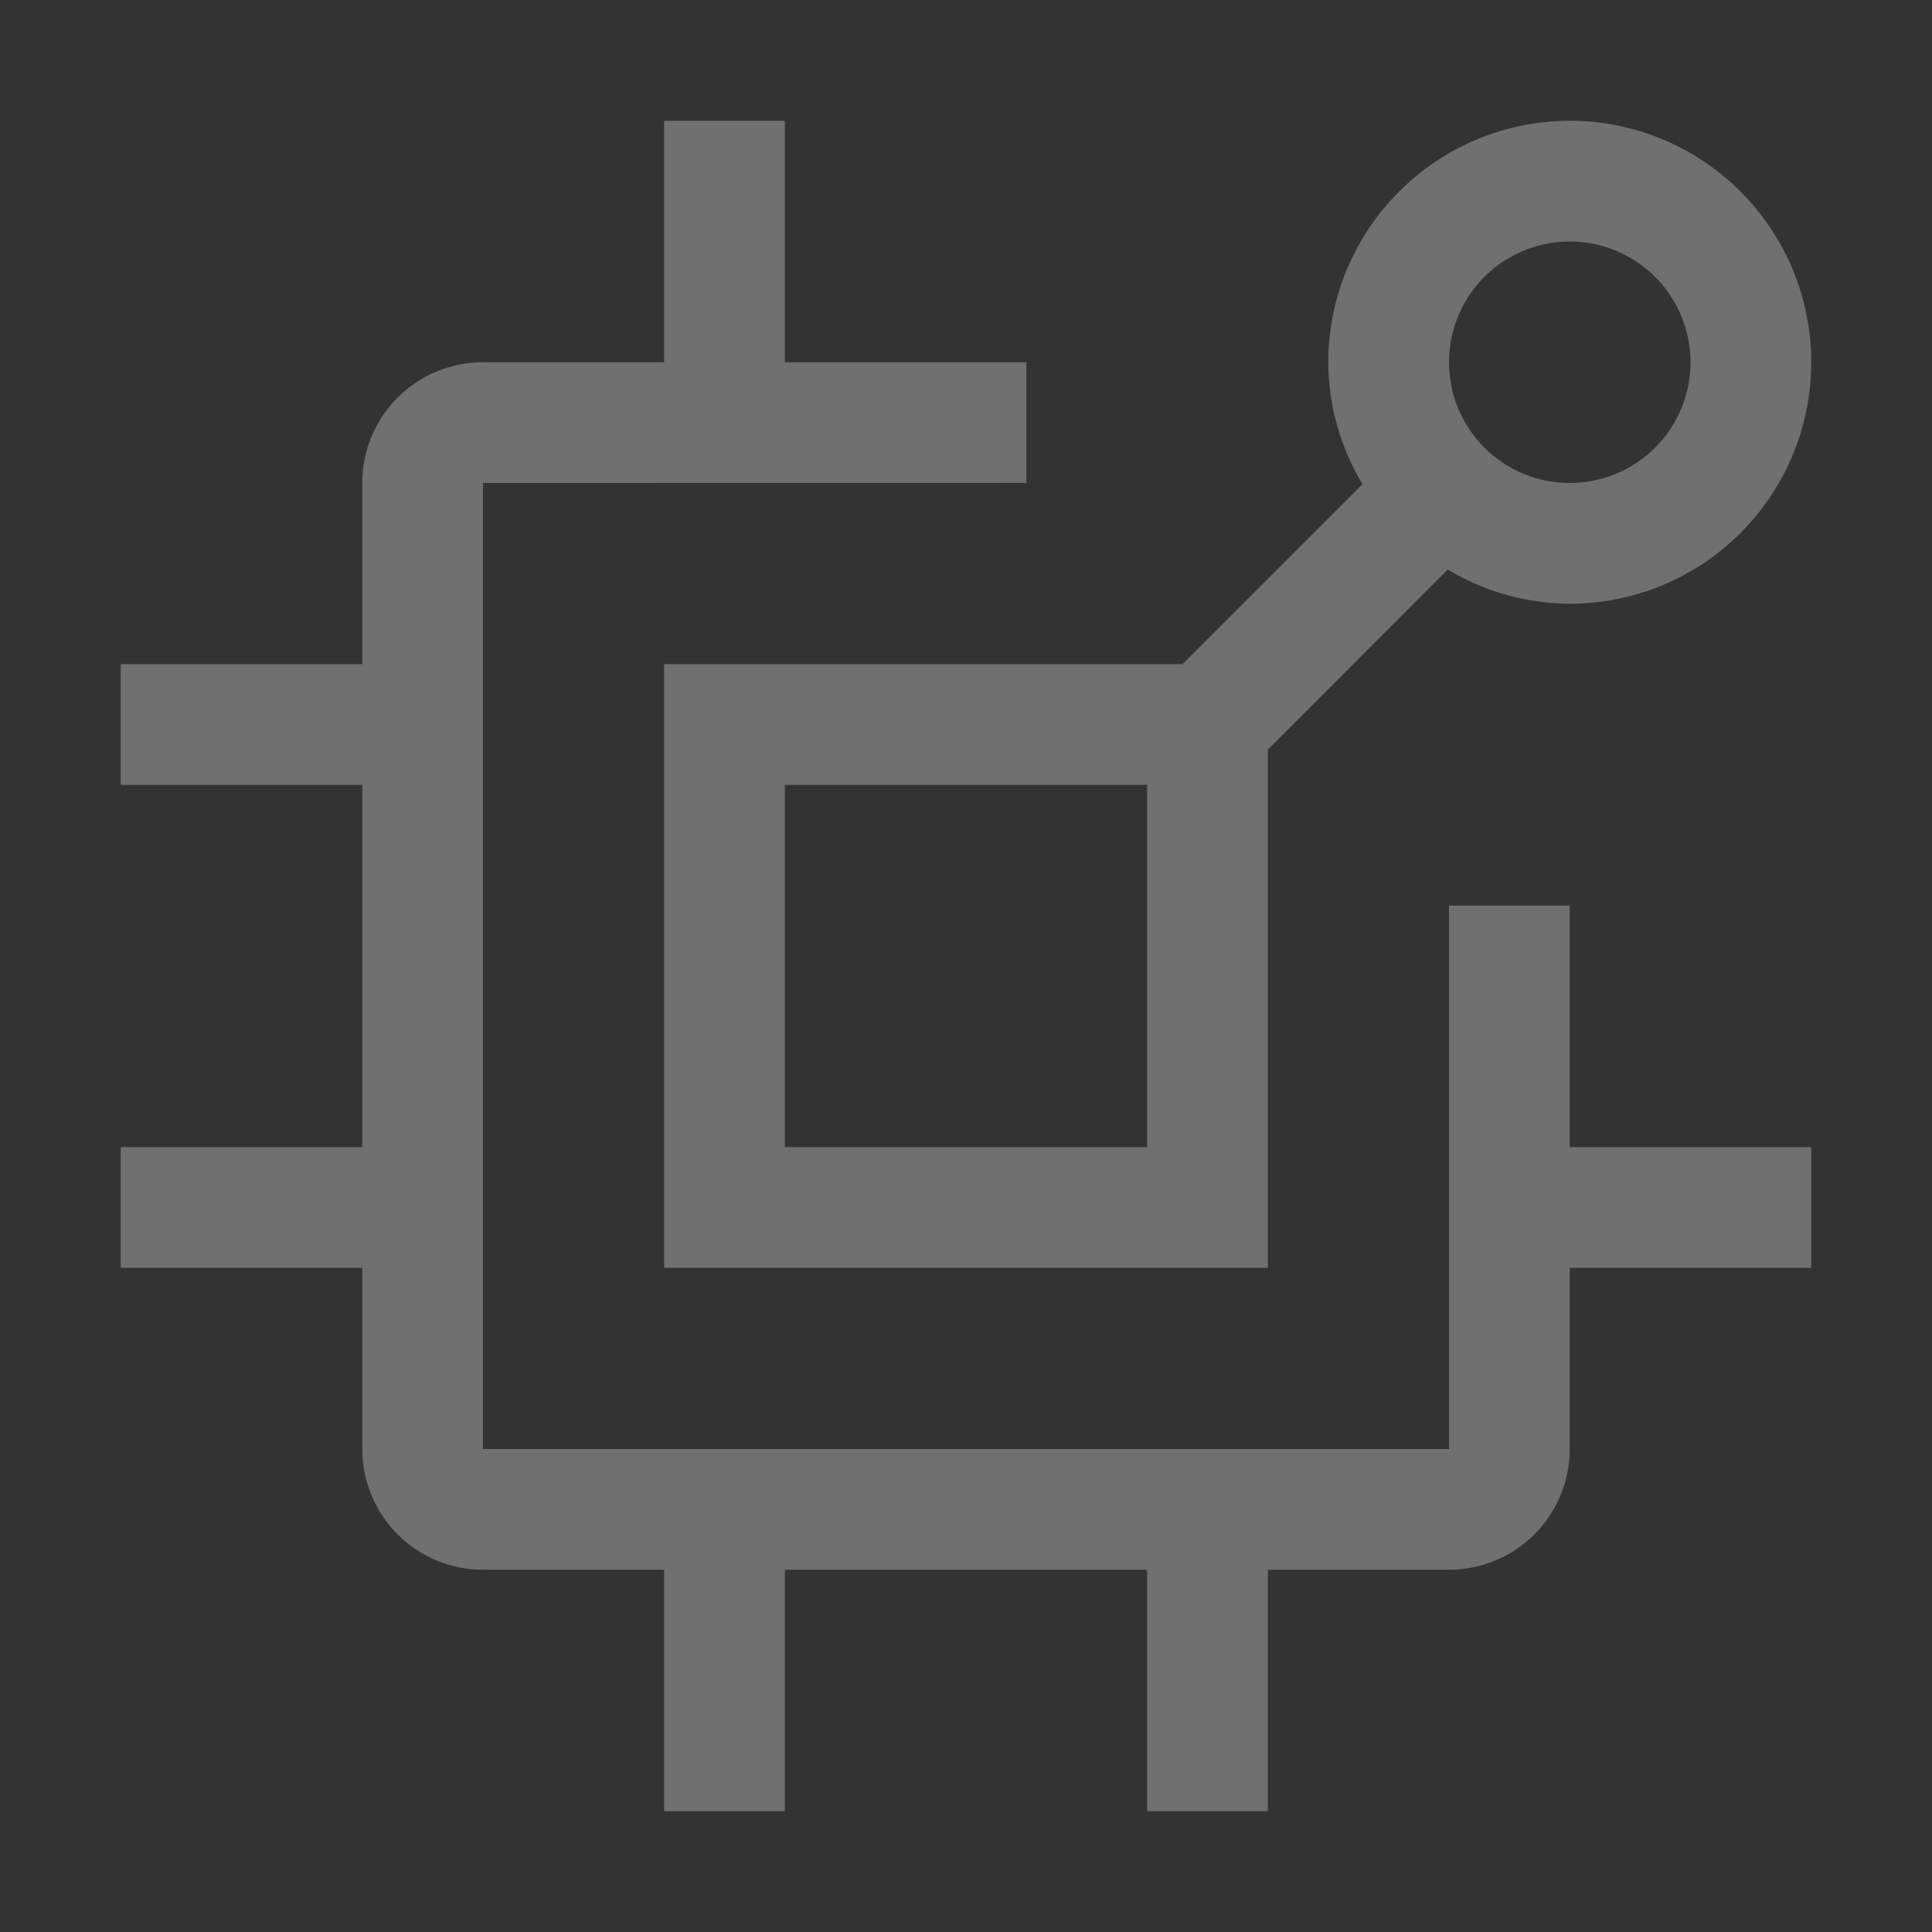 <svg width="24" height="24" viewBox="0 0 24 24" fill="none" xmlns="http://www.w3.org/2000/svg">
<rect x="0" y="0" width="24" height="24" fill="#333333" stroke="none"/>
<path d="M9.75 1.5V4.5H12.75V5.999L6 6V18H18V11.25H19.5V14.25H22.5V15.75H19.5V18C19.5 18.398 19.342 18.779 19.061 19.061C18.779 19.342 18.398 19.5 18 19.5H15.75V22.5H14.25V19.5H9.75V22.5H8.25V19.5H6C5.602 19.5 5.221 19.342 4.939 19.061C4.658 18.779 4.5 18.398 4.5 18V15.75H1.5V14.25H4.5V9.75H1.5V8.25H4.5V6C4.5 5.602 4.658 5.221 4.939 4.939C5.221 4.658 5.602 4.5 6 4.5H8.25V1.5H9.75ZM19.5 1.5C20.296 1.5 21.058 1.816 21.621 2.379C22.184 2.942 22.5 3.704 22.5 4.5C22.5 5.296 22.184 6.058 21.621 6.621C21.058 7.184 20.296 7.5 19.5 7.5C18.966 7.497 18.443 7.351 17.985 7.075L15.75 9.311V15.75H8.25V8.25H14.69L16.925 6.015C16.649 5.557 16.503 5.034 16.5 4.5C16.501 3.705 16.817 2.942 17.38 2.38C17.942 1.817 18.705 1.501 19.5 1.5ZM9.75 9.75V14.25H14.25V9.75H9.75ZM20.074 3.114C19.8 3.001 19.498 2.971 19.207 3.029C18.916 3.087 18.649 3.23 18.439 3.439C18.23 3.649 18.087 3.916 18.029 4.207C17.971 4.498 18.001 4.8 18.114 5.074C18.228 5.348 18.42 5.582 18.667 5.747C18.914 5.912 19.203 6 19.5 6C19.898 6 20.279 5.842 20.561 5.561C20.842 5.279 21 4.898 21 4.5C21 4.203 20.912 3.914 20.747 3.667C20.582 3.42 20.348 3.228 20.074 3.114Z" fill="white" fill-opacity="0.3"/>
</svg>
